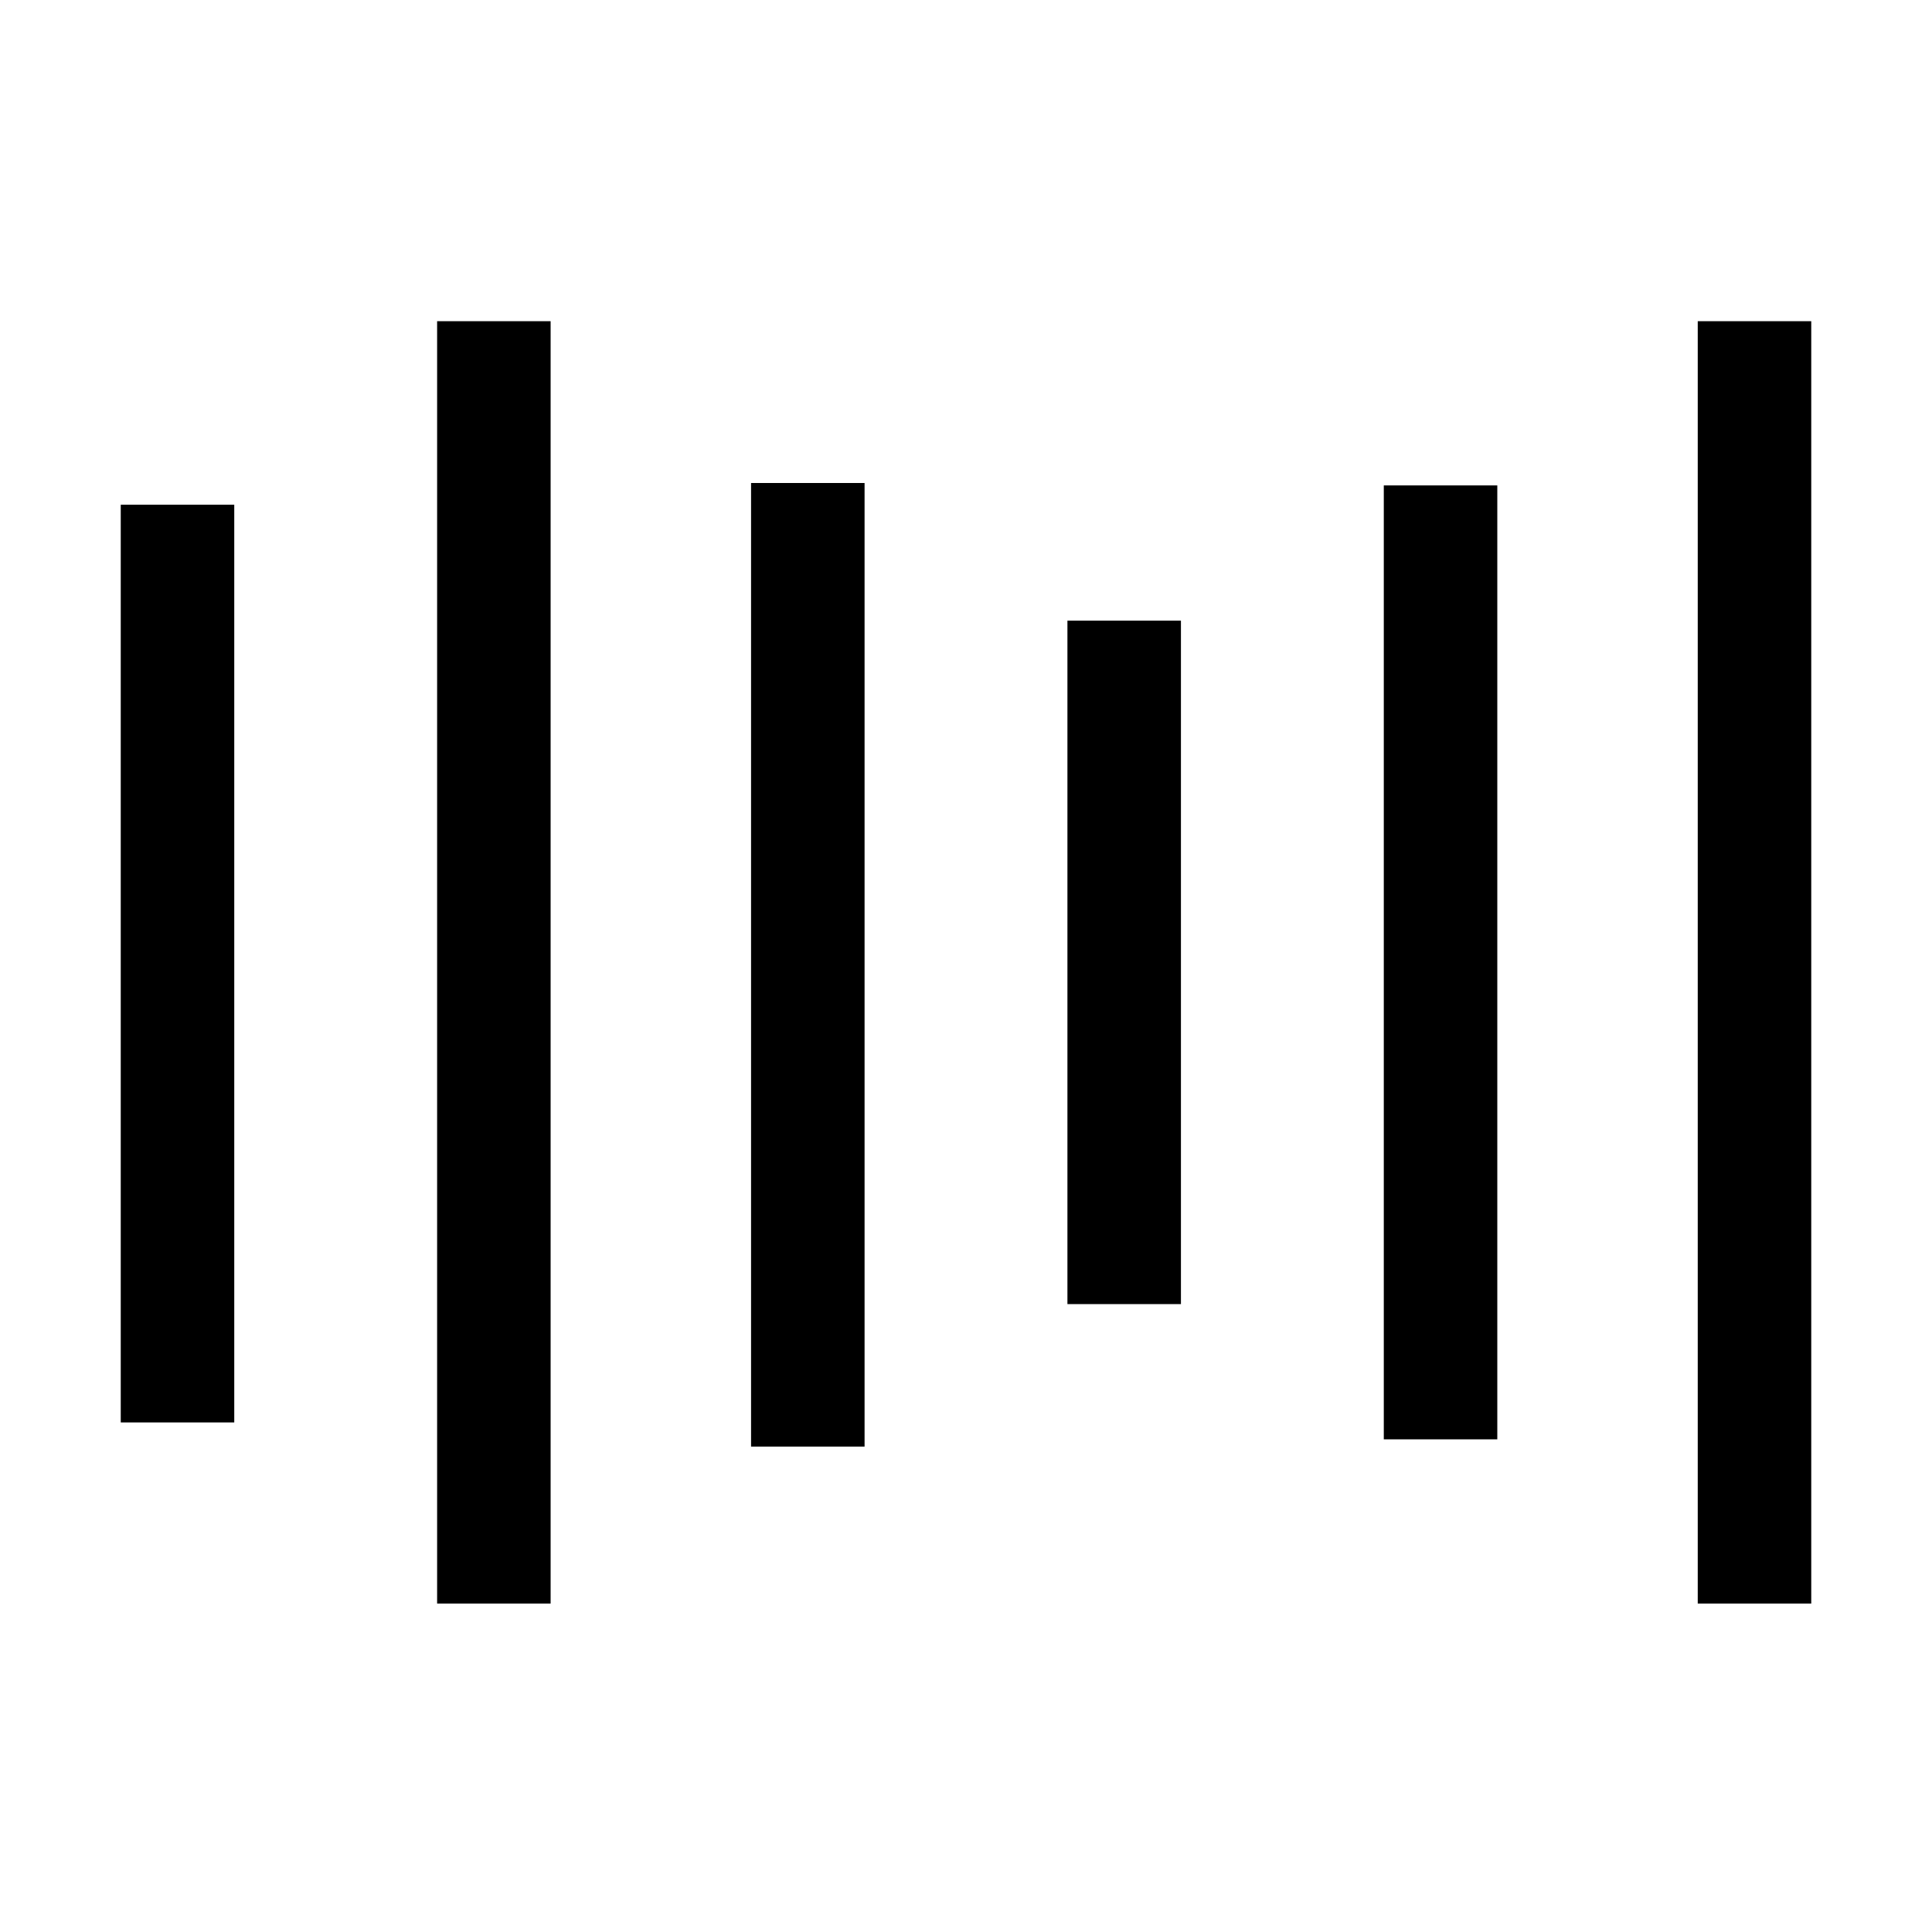 <?xml version="1.0" encoding="utf-8"?>
<!-- Generator: Adobe Illustrator 24.3.0, SVG Export Plug-In . SVG Version: 6.00 Build 0)  -->
<!DOCTYPE svg PUBLIC "-//W3C//DTD SVG 1.1//EN" "http://www.w3.org/Graphics/SVG/1.1/DTD/svg11.dtd">
<svg version="1.1" id="Layer_1" xmlns:x="http://ns.adobe.com/Extensibility/1.0/" xmlns:i="http://ns.adobe.com/AdobeIllustrator/10.0/" xmlns:graph="http://ns.adobe.com/Graphs/1.0/"
	 xmlns="http://www.w3.org/2000/svg" xmlns:xlink="http://www.w3.org/1999/xlink" x="0px" y="0px" viewBox="0 0 80 80"
	 style="enable-background:new 0 0 80 80;" xml:space="preserve">
<style type="text/css">
	.st0{clip-path:url(#SVGID_2_);}
	.st1{clip-path:url(#SVGID_10_);}
	.st2{fill:#FFFFFF;}
	.st3{fill:none;stroke:#000000;stroke-width:11;stroke-linecap:round;stroke-linejoin:round;stroke-miterlimit:10;}
	.st4{fill:none;stroke:#000000;stroke-width:31;stroke-linecap:round;stroke-linejoin:round;stroke-miterlimit:10;}
	.st5{fill:none;stroke:#000000;stroke-width:11;stroke-linecap:square;stroke-miterlimit:10;}
</style>
<g>
	<g>
		<rect x="18.1" y="13.3" width="4.7" height="53.1"/>
	</g>
	<g>
		<rect x="5" y="20.9" width="4.7" height="38"/>
	</g>
	<g>
		<rect x="31.1" y="20" width="4.7" height="39.9"/>
	</g>
	<g>
		<rect x="44.2" y="25.7" width="4.7" height="28.3"/>
	</g>
	<g>
		<rect x="57.3" y="20.1" width="4.7" height="39.5"/>
	</g>
	<g>
		<rect x="70.3" y="13.3" width="4.7" height="53.1"/>
	</g>
</g>
</svg>
